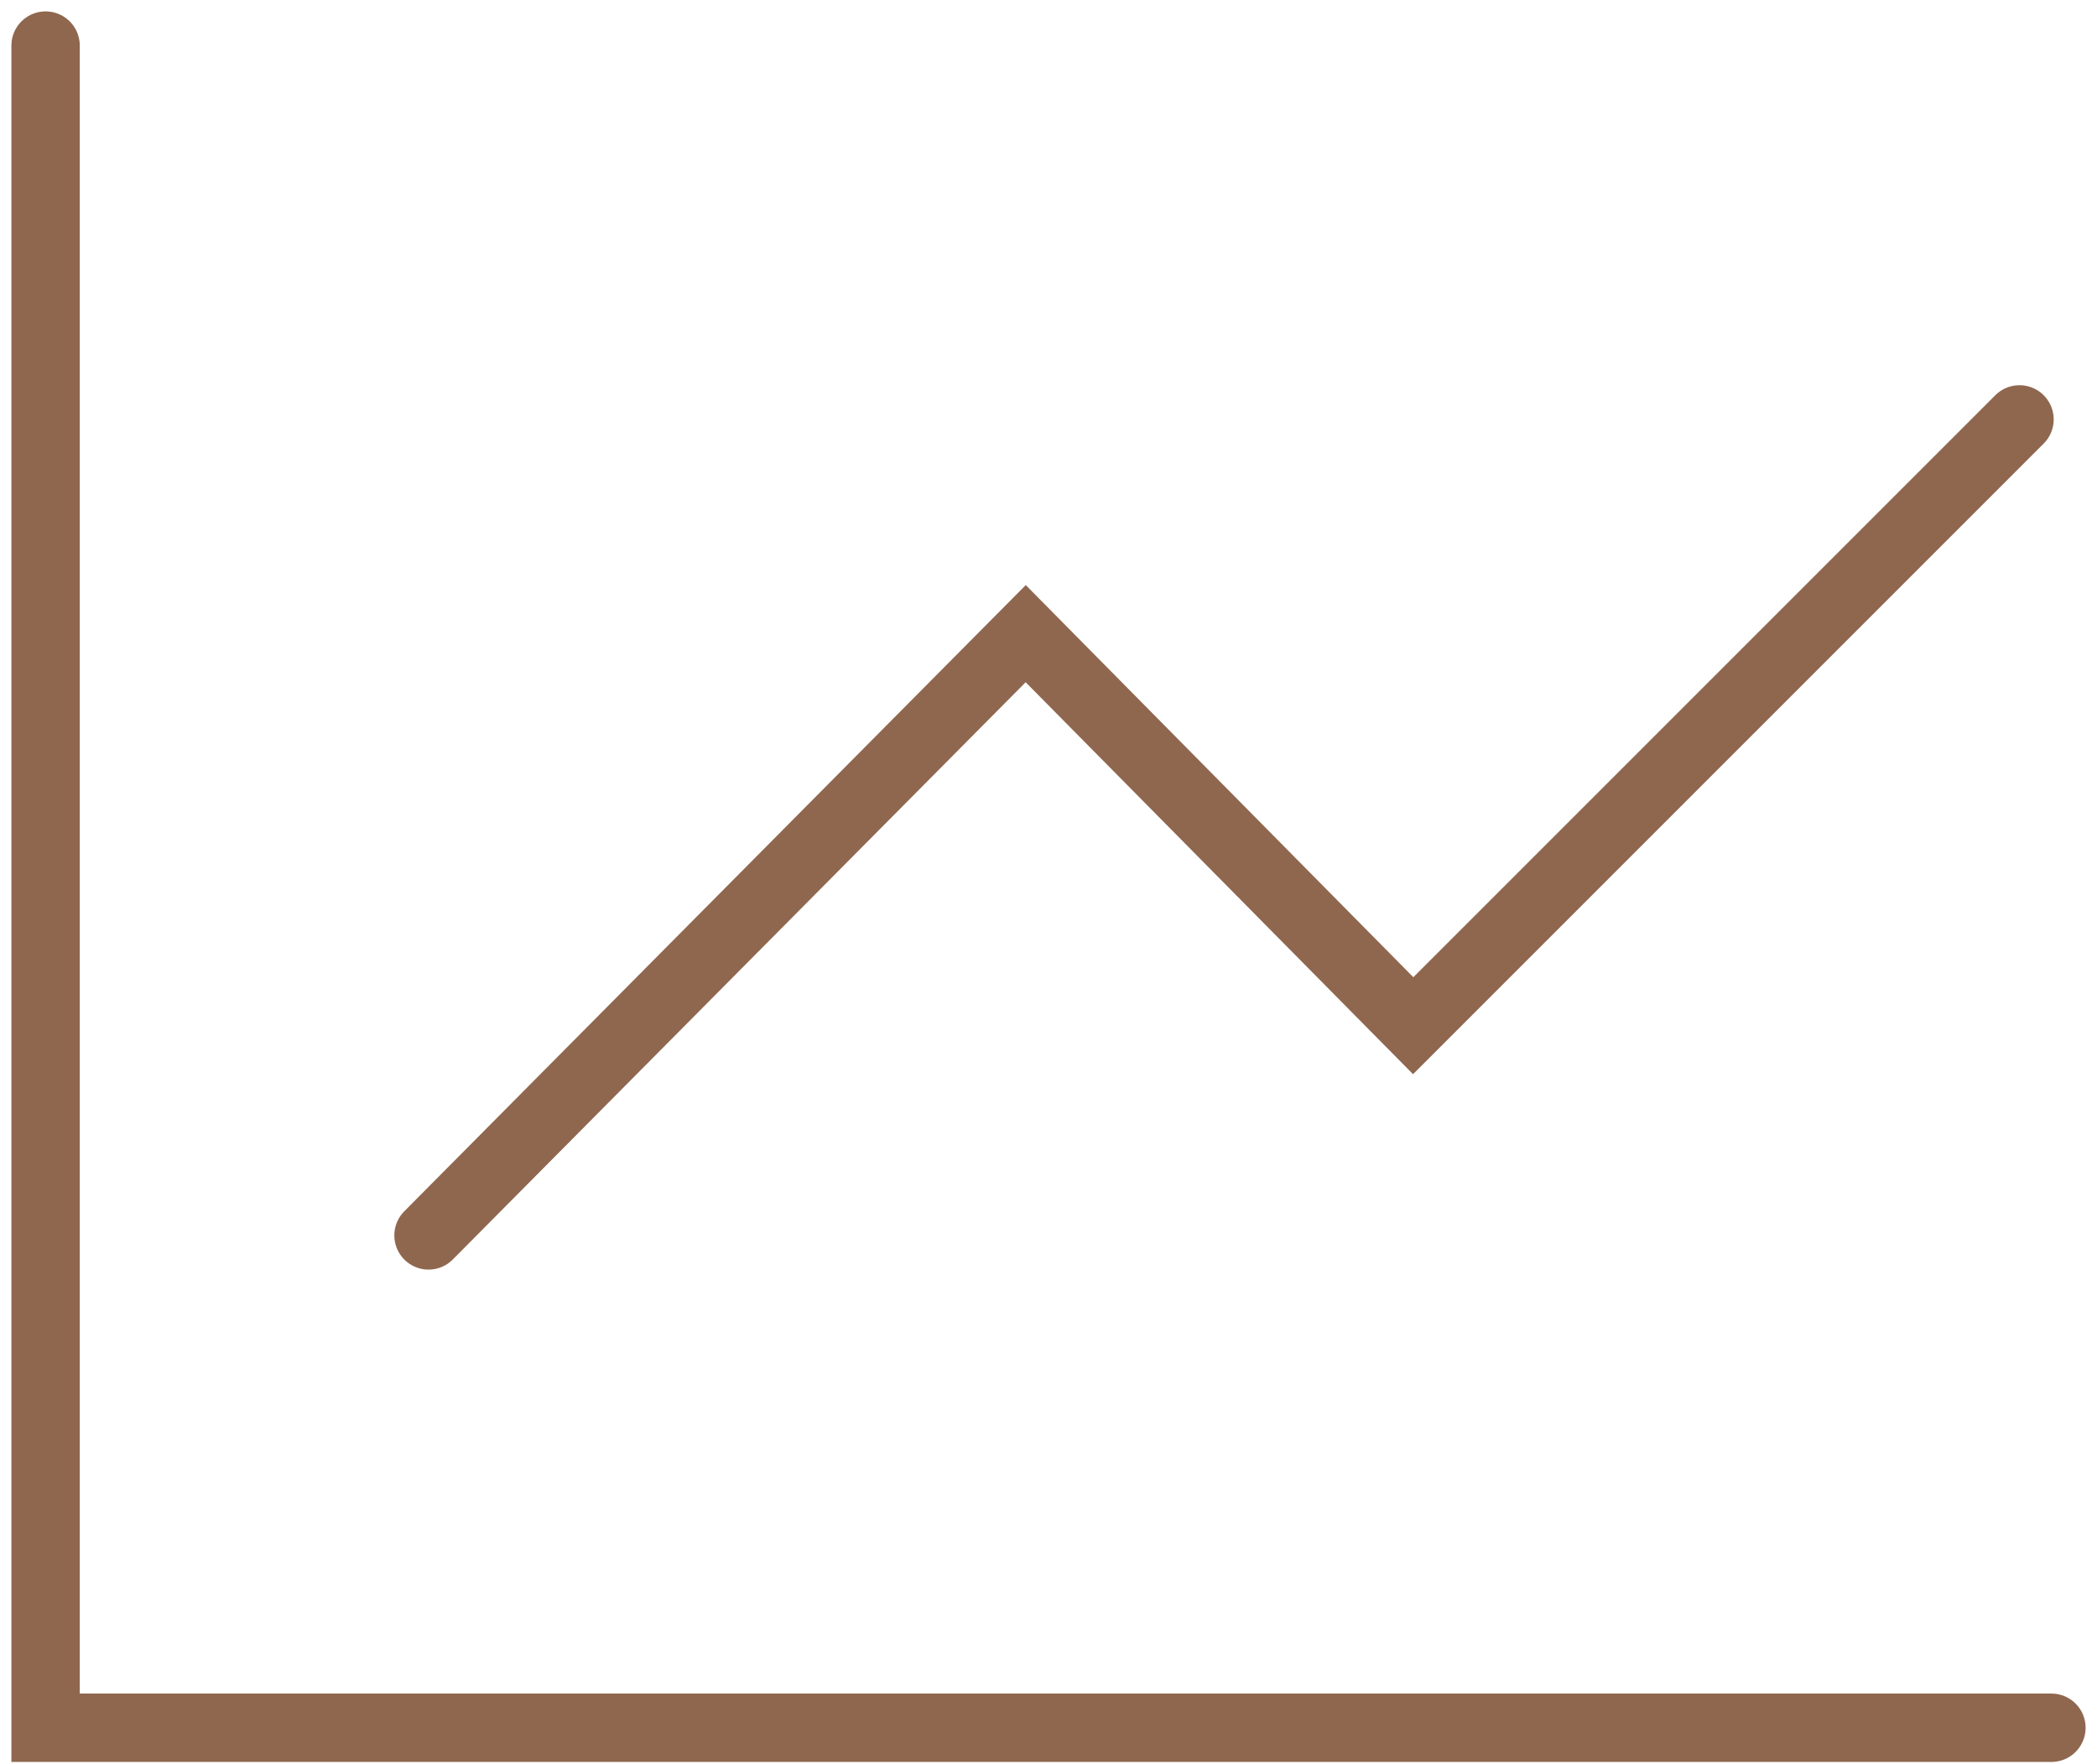 <?xml version="1.0" encoding="utf-8"?>
<!-- Generator: Adobe Illustrator 23.0.3, SVG Export Plug-In . SVG Version: 6.00 Build 0)  -->
<svg version="1.1" id="Слой_1" xmlns="http://www.w3.org/2000/svg" xmlns:xlink="http://www.w3.org/1999/xlink" x="0px" y="0px"
	 viewBox="0 0 46 38.7" style="enable-background:new 0 0 46 38.7;" xml:space="preserve">
<style type="text/css">
	.st0{fill:none;stroke:#8F674F;stroke-width:1.5;stroke-linecap:round;stroke-miterlimit:10;}
</style>
<polyline class="st0" points="1,1 1,37.9 45,37.9 "/>
<polyline class="st0" points="9.4,27.1 22.5,13.9 31,22.5 44.3,9.2 "/>
</svg>
